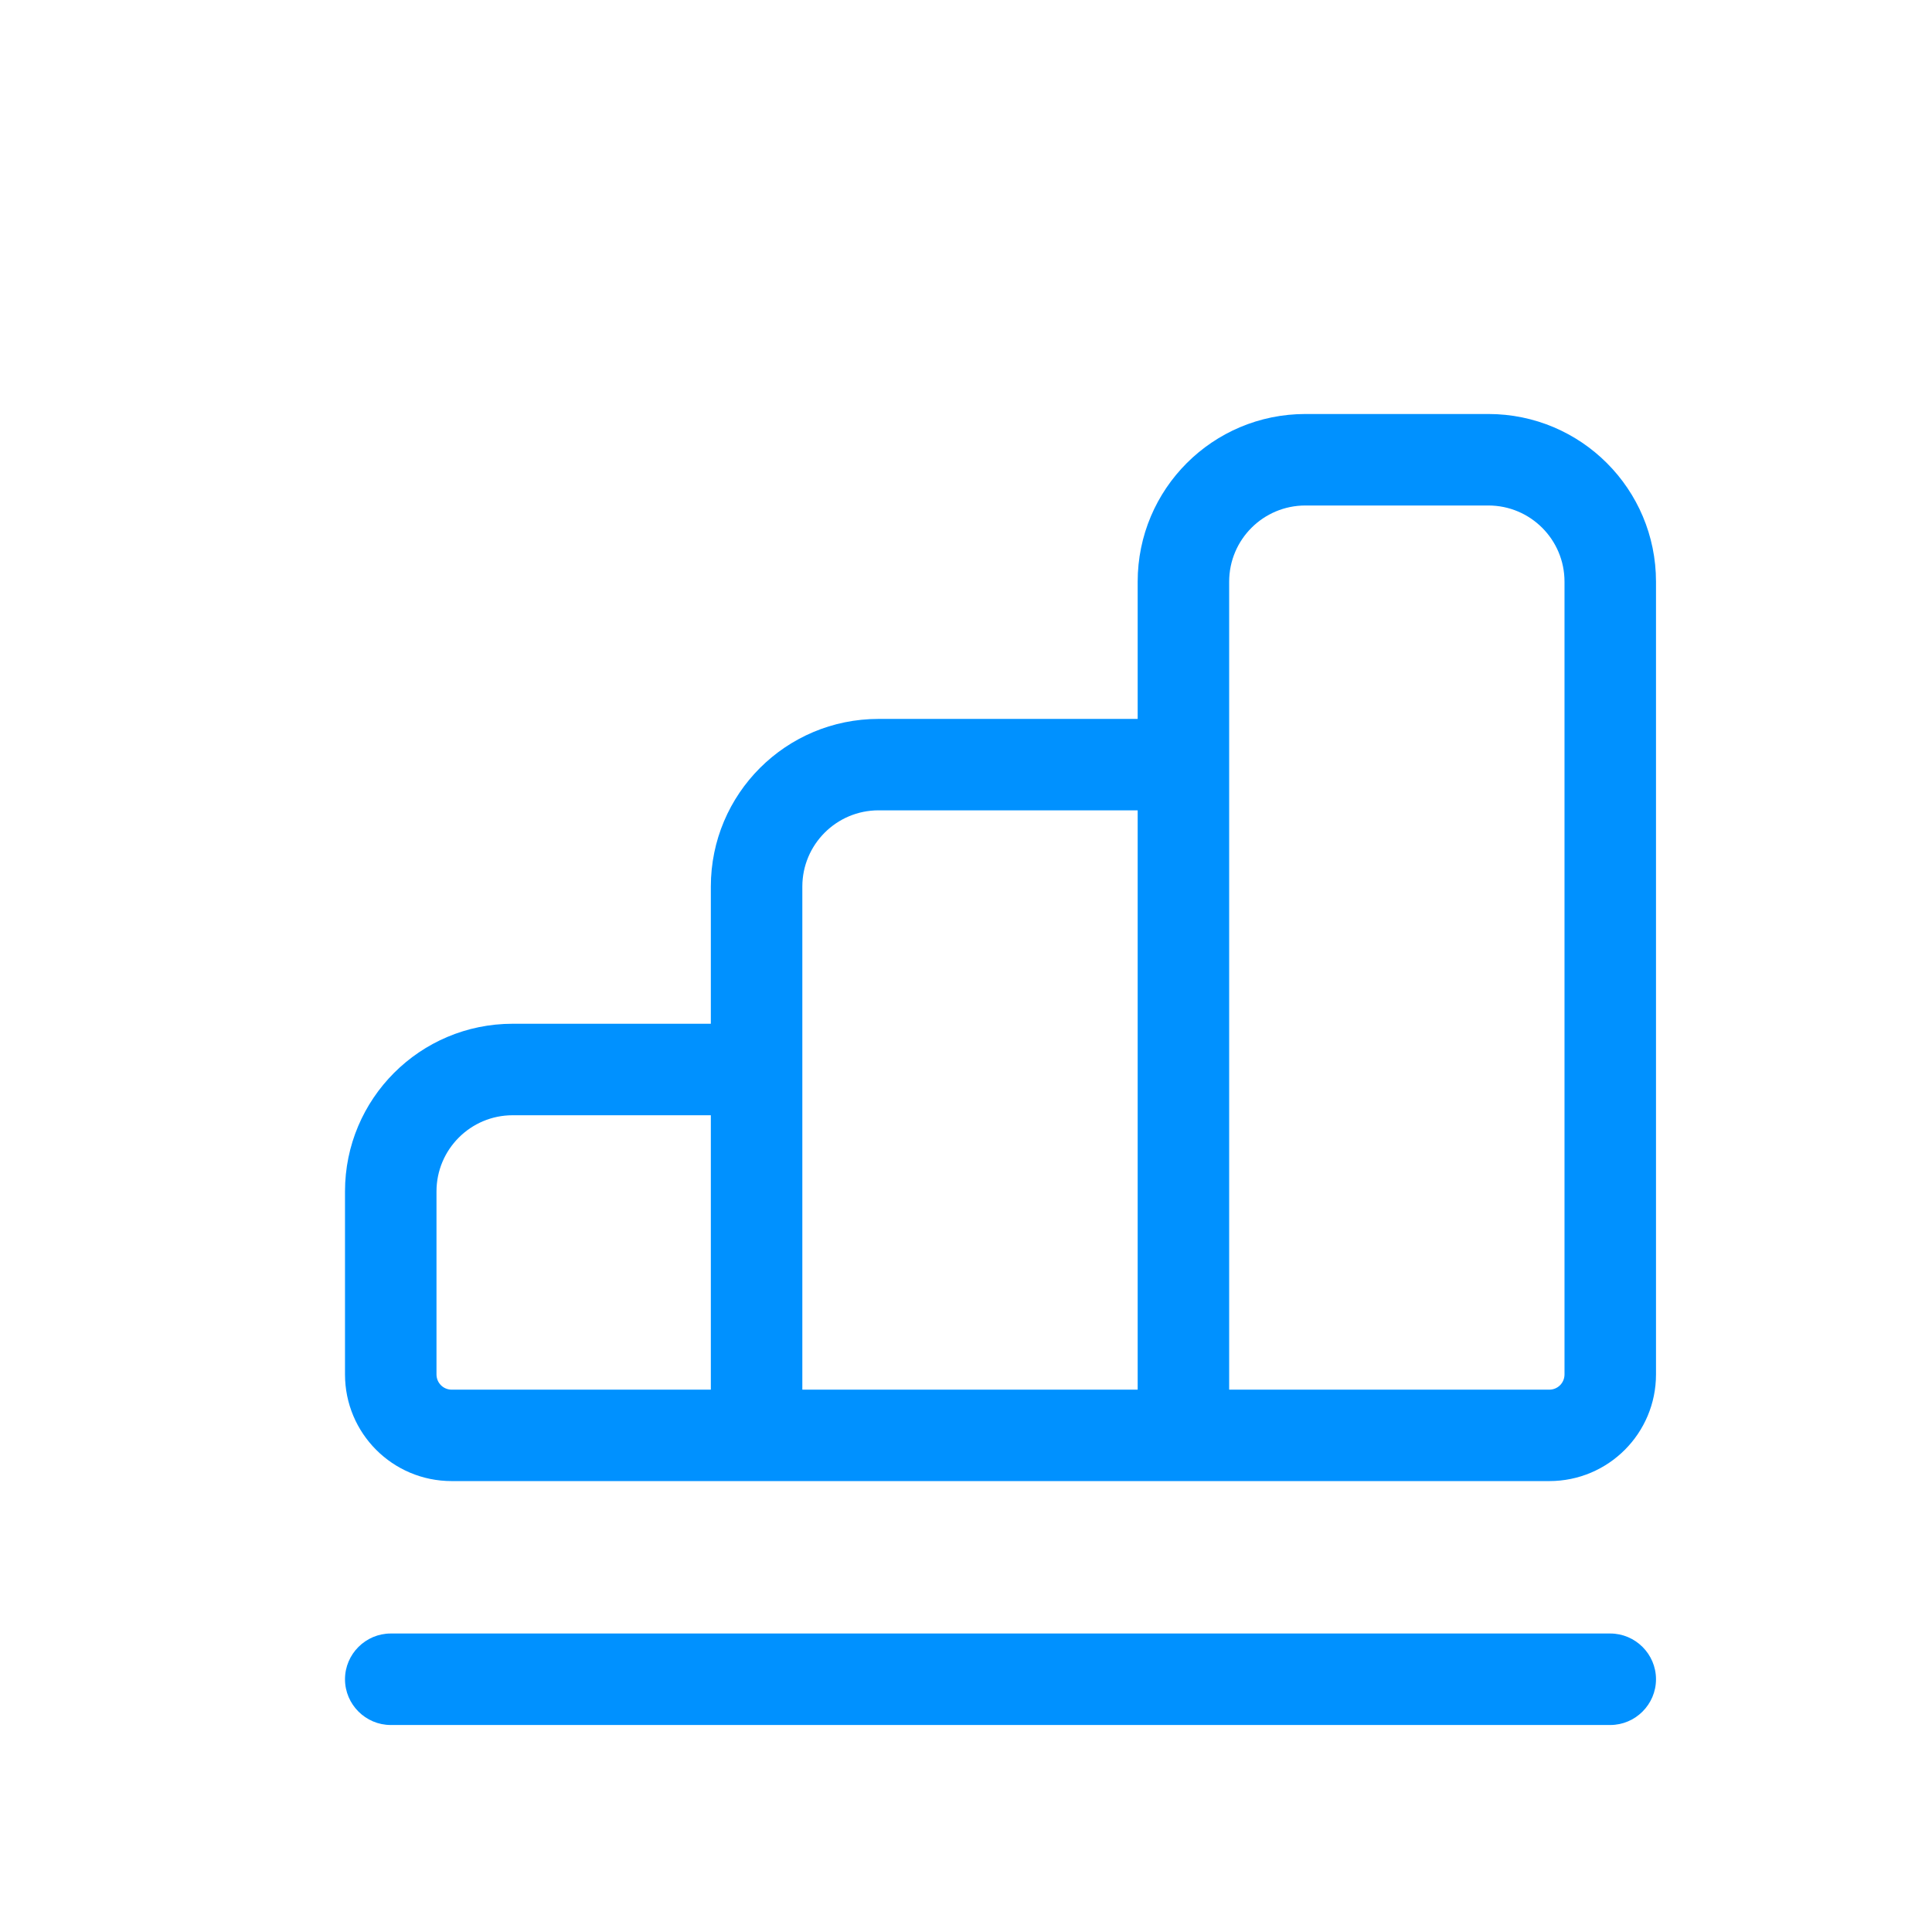 <?xml version="1.0" encoding="UTF-8"?>
<svg width="28px" height="28px" viewBox="0 0 28 28" version="1.1" xmlns="http://www.w3.org/2000/svg" xmlns:xlink="http://www.w3.org/1999/xlink">
    <title>深化阶段-1</title>
    <defs>
        <rect id="path-1" x="0" y="0" width="28" height="28"></rect>
    </defs>
    <g id="页面-1" stroke="none" stroke-width="1" fill="none" fill-rule="evenodd">
        <g id="财资云2" transform="translate(-168, -6478)">
            <g id="编组-33" transform="translate(60, 6317)">
                <g id="编组-32" transform="translate(108, 58)">
                    <g id="编组-31" transform="translate(0, 101)">
                        <g id="深化阶段-1" transform="translate(0, 2)">
                            <mask id="mask-2" fill="white">
                                <use xlink:href="#path-1"></use>
                            </mask>
                            <g id="蒙版"></g>
                            <path d="M18.919,7.326 C18.309,7.326 17.814,7.82 17.814,8.43 L17.814,20.14 L22.453,20.14 C22.577,20.14 22.674,20.041 22.674,19.919 L22.674,8.43 C22.674,7.82 22.18,7.326 21.57,7.326 L18.919,7.326 Z M16.488,20.14 L16.488,11.744 L12.733,11.744 C12.123,11.744 11.628,12.239 11.628,12.849 L11.628,20.14 L16.488,20.14 Z M10.302,20.14 L10.302,16.163 L7.43,16.163 C6.82,16.163 6.326,16.658 6.326,17.267 L6.326,19.919 C6.326,20.041 6.423,20.14 6.547,20.14 L10.302,20.14 Z M10.302,14.837 L7.43,14.837 C6.087,14.837 5,15.925 5,17.267 L5,19.919 C5,20.772 5.689,21.465 6.547,21.465 L22.453,21.465 C23.311,21.465 24,20.772 24,19.919 L24,8.43 C24,7.088 22.913,6 21.57,6 L18.919,6 C17.575,6 16.488,7.088 16.488,8.43 L16.488,10.419 L12.733,10.419 C11.389,10.419 10.302,11.506 10.302,12.849 L10.302,14.837 Z M5,24.337 C5,23.971 5.3,23.674 5.663,23.674 L23.337,23.674 C23.7,23.674 24,23.971 24,24.337 C24,24.703 23.7,25 23.337,25 L5.663,25 C5.3,25 5,24.703 5,24.337 L5,24.337 Z" id="Fill-548" fill="#0091FF" mask="url(#mask-2)"></path>
                        </g>
                    </g>
                </g>
            </g>
        </g>
    </g>
</svg>